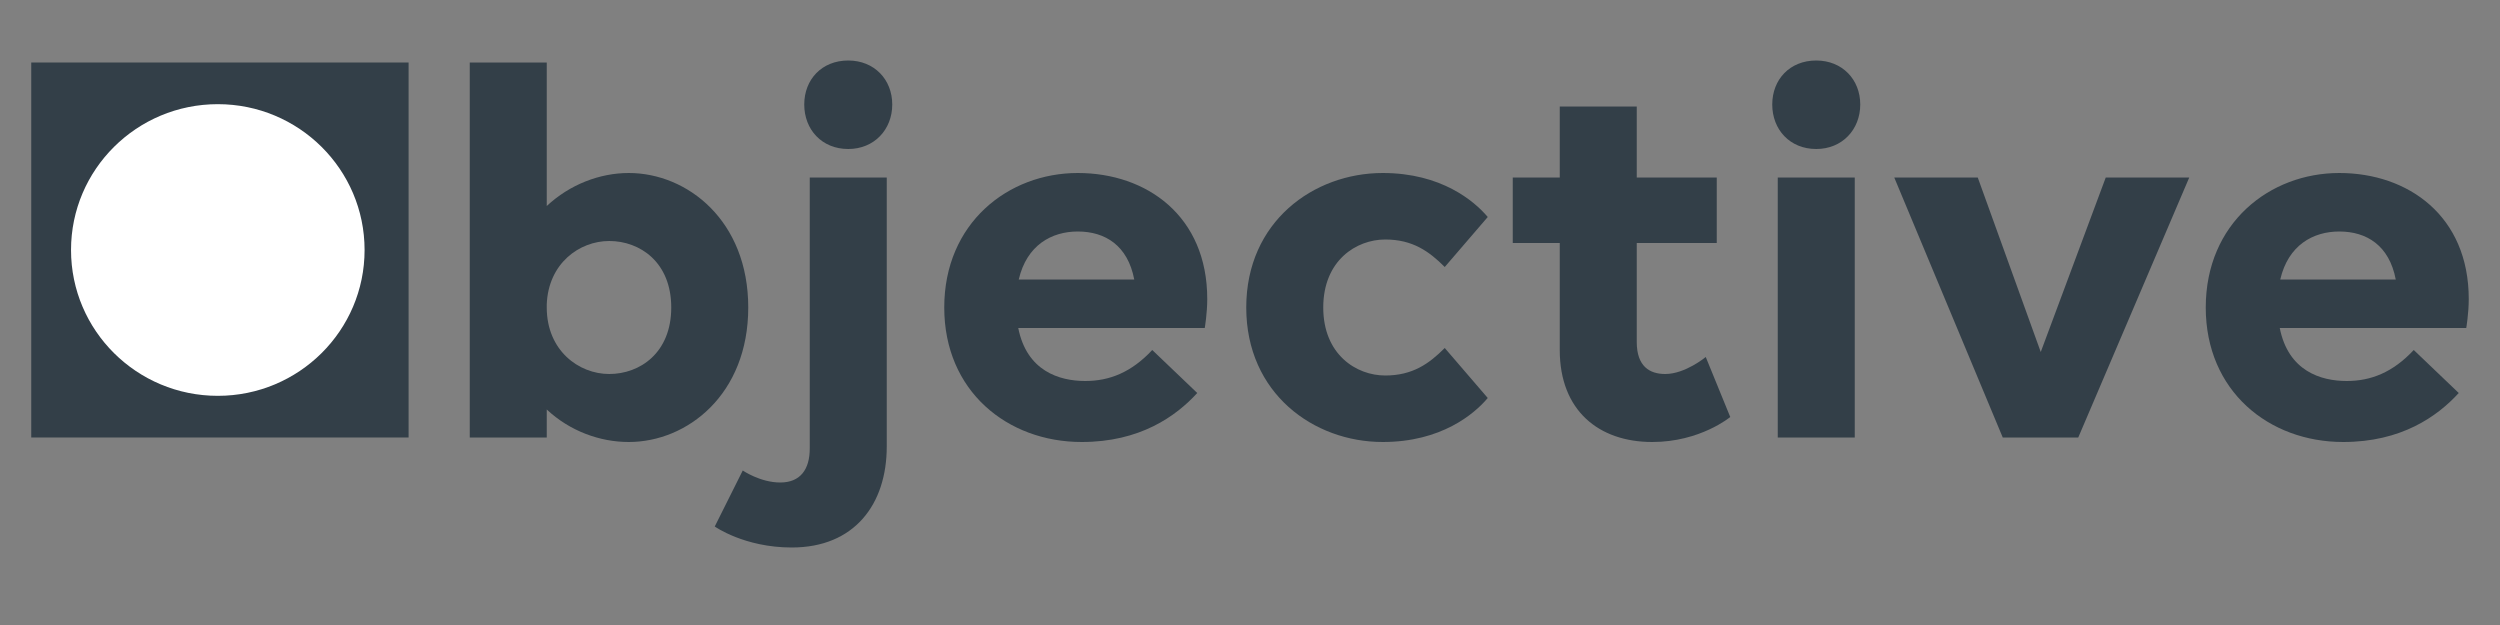 <?xml version="1.0" encoding="UTF-8" standalone="no"?>
<!DOCTYPE svg PUBLIC "-//W3C//DTD SVG 1.1//EN" "http://www.w3.org/Graphics/SVG/1.1/DTD/svg11.dtd">
<svg width="100%" height="100%" viewBox="0 0 8000 2000" version="1.1" xmlns="http://www.w3.org/2000/svg" xmlns:xlink="http://www.w3.org/1999/xlink" xml:space="preserve" xmlns:serif="http://www.serif.com/" style="fill-rule:evenodd;clip-rule:evenodd;stroke-linejoin:round;stroke-miterlimit:2;">
    <rect x="0" y="0" width="8000" height="2000" fill="#808080" stroke="none"/>
    <g transform="matrix(1,0,0,1,-700,-600)">
        <g transform="matrix(1600,0,0,1600,800,2000)">
            <path d="M0.038,-0.35C0.038,-0.136 0.205,0.01 0.4,0.01C0.595,0.01 0.762,-0.136 0.762,-0.35C0.762,-0.564 0.595,-0.71 0.4,-0.71C0.205,-0.71 0.038,-0.564 0.038,-0.35ZM0.201,-0.35C0.201,-0.475 0.284,-0.561 0.4,-0.561C0.515,-0.561 0.6,-0.475 0.6,-0.35C0.6,-0.225 0.515,-0.139 0.4,-0.139C0.284,-0.139 0.201,-0.225 0.201,-0.35Z" style="fill:none;fill-rule:nonzero;"/>
        </g>
        <g transform="matrix(1600,0,0,1600,2104,2000)">
            <path d="M0.216,-0.056C0.262,-0.013 0.322,0.009 0.38,0.009C0.497,0.009 0.619,-0.086 0.619,-0.26C0.619,-0.434 0.497,-0.529 0.38,-0.529C0.322,-0.529 0.262,-0.506 0.216,-0.463L0.216,-0.75L0.062,-0.75L0.062,-0L0.216,-0L0.216,-0.056ZM0.465,-0.26C0.465,-0.169 0.402,-0.127 0.341,-0.127C0.28,-0.127 0.216,-0.174 0.216,-0.26L0.216,-0.266C0.219,-0.348 0.281,-0.393 0.341,-0.393C0.402,-0.393 0.465,-0.351 0.465,-0.26Z" style="fill:rgb(51,63,72);fill-rule:nonzero;"/>
        </g>
        <g transform="matrix(1600,0,0,1600,3176,2000)">
            <path d="M0.072,0.022C0.072,0.064 0.053,0.09 0.013,0.09C-0.027,0.09 -0.062,0.066 -0.062,0.066L-0.118,0.178C-0.118,0.178 -0.059,0.22 0.036,0.22C0.161,0.22 0.226,0.134 0.226,0.018L0.226,-0.52L0.072,-0.52L0.072,0.022ZM0.149,-0.577C0.201,-0.577 0.237,-0.616 0.237,-0.666C0.237,-0.716 0.201,-0.754 0.149,-0.754C0.096,-0.754 0.061,-0.716 0.061,-0.666C0.061,-0.616 0.096,-0.577 0.149,-0.577Z" style="fill:rgb(51,63,72);fill-rule:nonzero;"/>
        </g>
        <g transform="matrix(1600,0,0,1600,3667.2,2000)">
            <path d="M0.45,-0.175C0.408,-0.13 0.364,-0.113 0.316,-0.113C0.264,-0.113 0.199,-0.133 0.182,-0.219L0.555,-0.219C0.555,-0.219 0.56,-0.248 0.56,-0.277C0.56,-0.443 0.439,-0.529 0.301,-0.529C0.162,-0.529 0.034,-0.429 0.034,-0.26C0.034,-0.093 0.16,0.009 0.309,0.009C0.425,0.009 0.497,-0.042 0.54,-0.089L0.45,-0.175ZM0.301,-0.412C0.356,-0.412 0.401,-0.384 0.414,-0.316L0.183,-0.316C0.199,-0.385 0.249,-0.412 0.301,-0.412Z" style="fill:rgb(51,63,72);fill-rule:nonzero;"/>
        </g>
        <g transform="matrix(1600,0,0,1600,4633.6,2000)">
            <path d="M0.188,-0.26C0.188,-0.354 0.254,-0.396 0.312,-0.396C0.367,-0.396 0.4,-0.372 0.431,-0.341L0.517,-0.441C0.49,-0.473 0.424,-0.529 0.307,-0.529C0.169,-0.529 0.034,-0.432 0.034,-0.26C0.034,-0.088 0.169,0.009 0.307,0.009C0.424,0.009 0.49,-0.047 0.517,-0.079L0.431,-0.179C0.4,-0.148 0.367,-0.124 0.312,-0.124C0.254,-0.124 0.188,-0.166 0.188,-0.26Z" style="fill:rgb(51,63,72);fill-rule:nonzero;"/>
        </g>
        <g transform="matrix(1600,0,0,1600,5520,2000)">
            <path d="M0.013,-0.389L0.107,-0.389L0.107,-0.175C0.107,-0.054 0.185,0.009 0.292,0.009C0.388,0.009 0.448,-0.041 0.448,-0.041L0.399,-0.161C0.399,-0.161 0.358,-0.127 0.318,-0.127C0.287,-0.127 0.261,-0.142 0.261,-0.191L0.261,-0.389L0.421,-0.389L0.421,-0.52L0.261,-0.52L0.261,-0.662L0.107,-0.662L0.107,-0.52L0.013,-0.52L0.013,-0.389Z" style="fill:rgb(51,63,72);fill-rule:nonzero;"/>
        </g>
        <g transform="matrix(1600,0,0,1600,6289.6,2000)">
            <path d="M0.062,-0L0.216,-0L0.216,-0.52L0.062,-0.52L0.062,-0ZM0.139,-0.577C0.191,-0.577 0.227,-0.616 0.227,-0.666C0.227,-0.716 0.191,-0.754 0.139,-0.754C0.086,-0.754 0.051,-0.716 0.051,-0.666C0.051,-0.616 0.086,-0.577 0.139,-0.577Z" style="fill:rgb(51,63,72);fill-rule:nonzero;"/>
        </g>
        <g transform="matrix(1600,0,0,1600,6758.4,2000)">
            <path d="M0.37,-0L0.592,-0.52L0.425,-0.52L0.295,-0.171L0.169,-0.52L0.002,-0.52L0.219,-0L0.37,-0Z" style="fill:rgb(51,63,72);fill-rule:nonzero;"/>
        </g>
        <g transform="matrix(1600,0,0,1600,7704,2000)">
            <path d="M0.45,-0.175C0.408,-0.13 0.364,-0.113 0.316,-0.113C0.264,-0.113 0.199,-0.133 0.182,-0.219L0.555,-0.219C0.555,-0.219 0.56,-0.248 0.56,-0.277C0.56,-0.443 0.439,-0.529 0.301,-0.529C0.162,-0.529 0.034,-0.429 0.034,-0.26C0.034,-0.093 0.16,0.009 0.309,0.009C0.425,0.009 0.497,-0.042 0.54,-0.089L0.45,-0.175ZM0.301,-0.412C0.356,-0.412 0.401,-0.384 0.414,-0.316L0.183,-0.316C0.199,-0.385 0.249,-0.412 0.301,-0.412Z" style="fill:rgb(51,63,72);fill-rule:nonzero;"/>
        </g>
    </g>
    <rect x="100" y="200" width="1207.5" height="1200" style="fill:rgb(51,63,72);"/>
    <ellipse cx="696.979" cy="800" rx="469.687" ry="466.667" style="fill:white;"/>
</svg>
